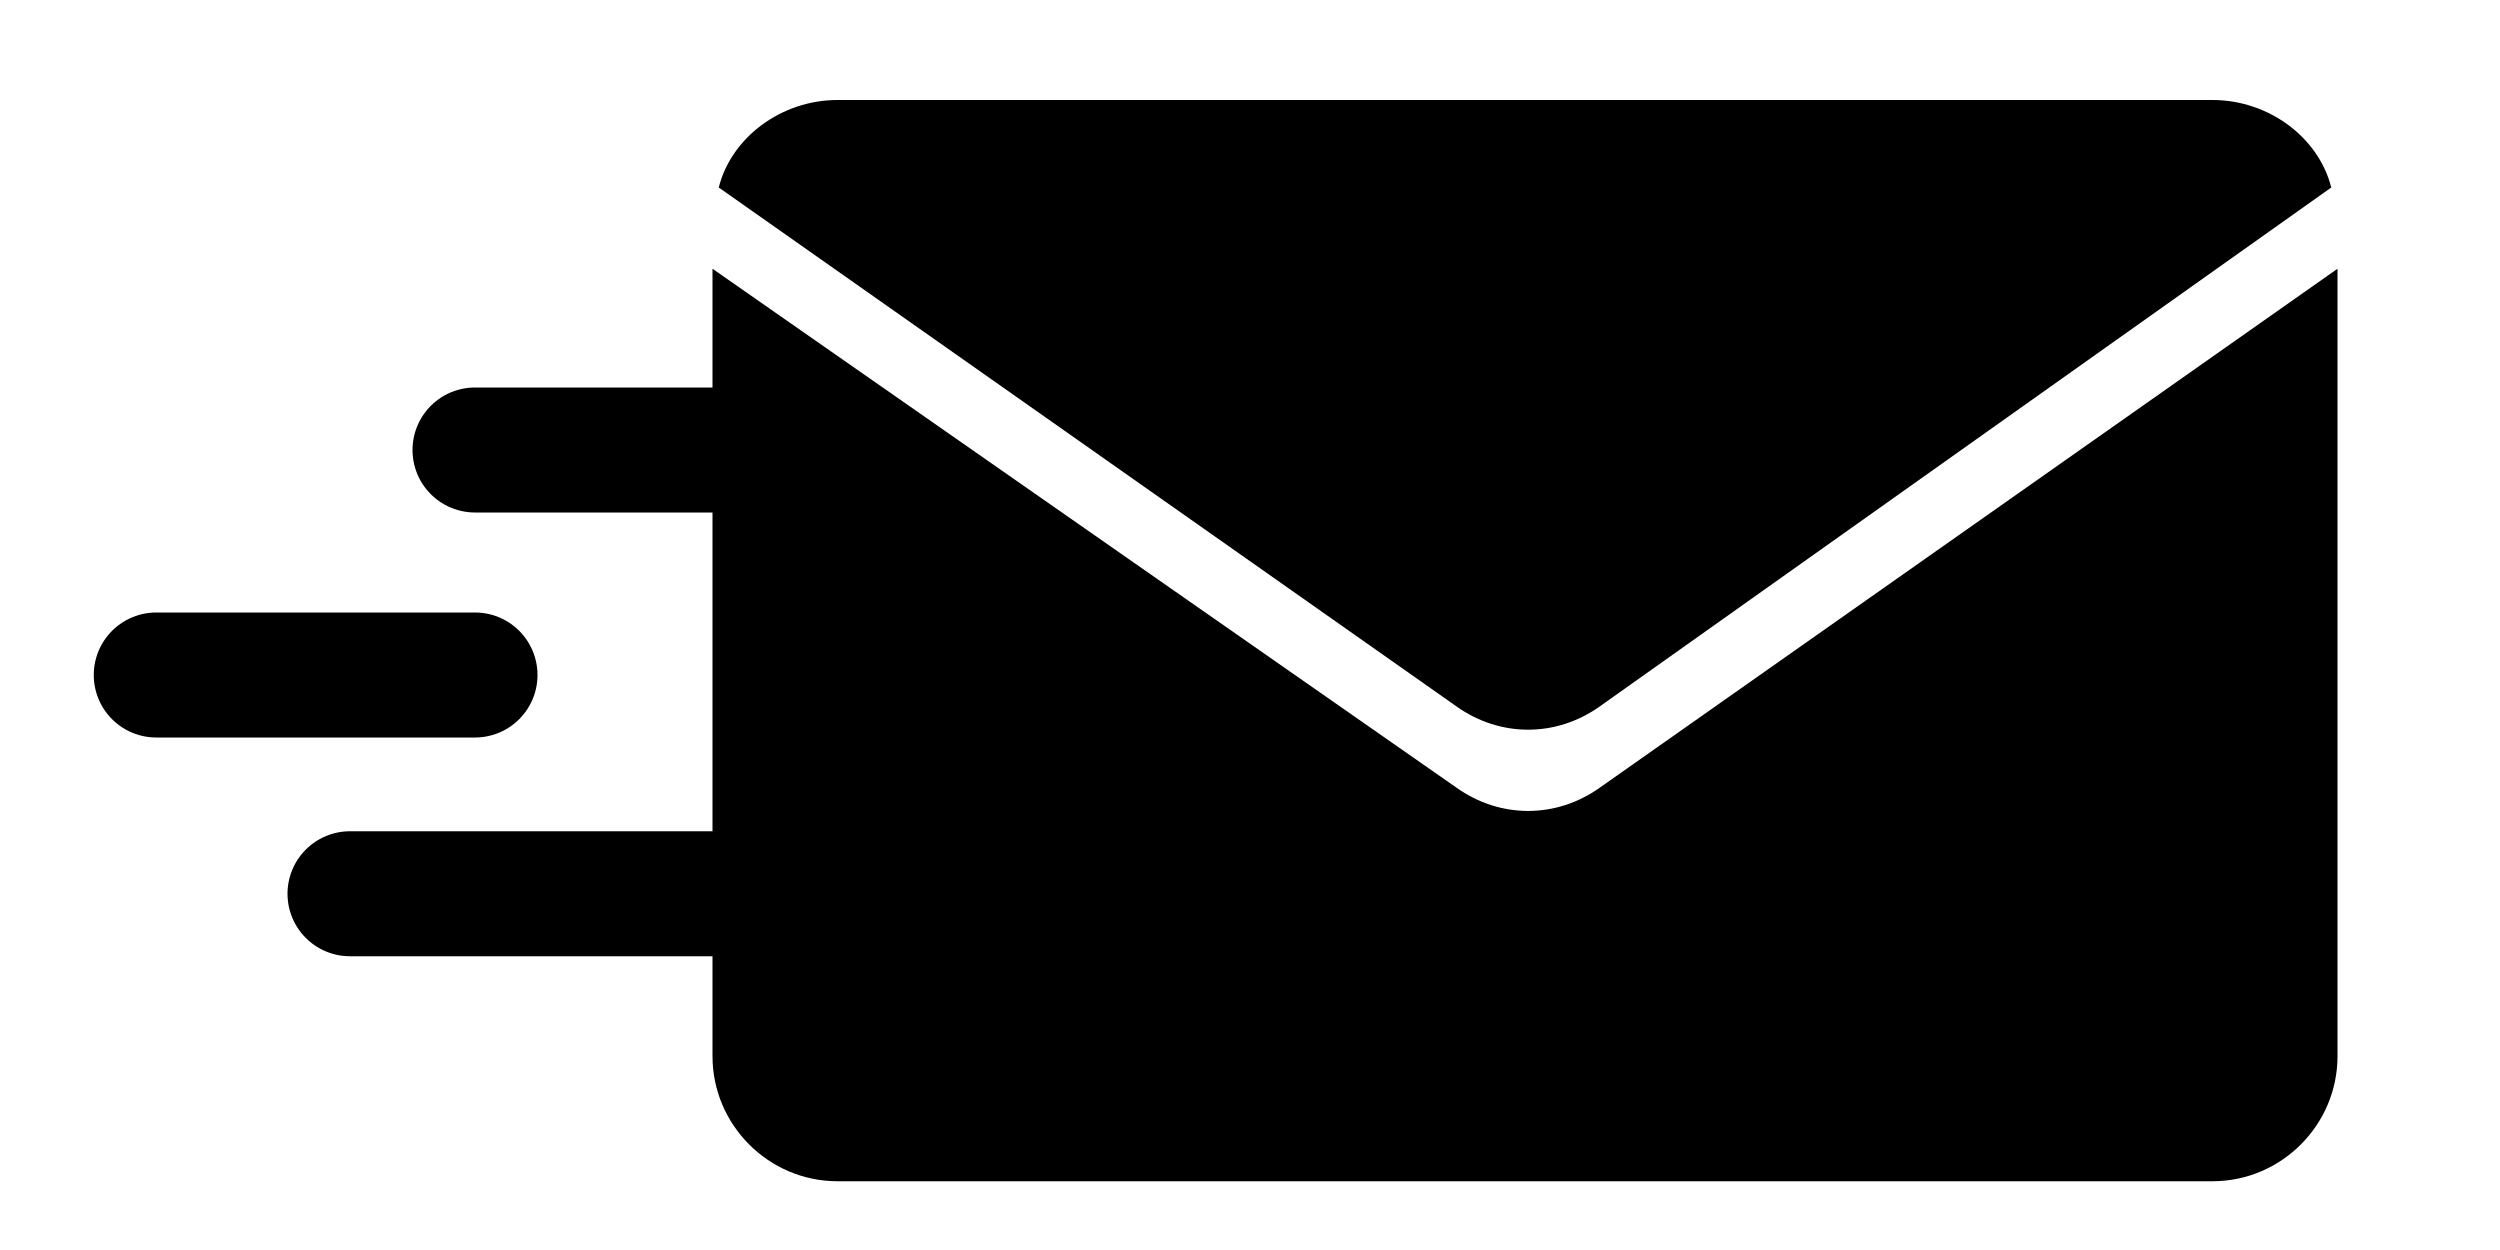 <?xml version="1.0" encoding="utf-8"?>
<!-- Generator: Adobe Illustrator 25.4.1, SVG Export Plug-In . SVG Version: 6.00 Build 0)  -->
<svg version="1.1" xmlns="http://www.w3.org/2000/svg" xmlns:xlink="http://www.w3.org/1999/xlink" x="0px" y="0px"
	 viewBox="0 0 40 20" style="enable-background:new 0 0 40 20;" xml:space="preserve">
<style type="text/css">
	.st0{fill:none;stroke:#000000;stroke-width:2;stroke-linecap:round;stroke-miterlimit:10;}
</style>
<g id="body">
	<g>
		<path d="M37.3,3c-0.2-0.8-1-1.4-1.9-1.4h-22c-0.9,0-1.7,0.6-1.9,1.4l11.8,8.3c0.7,0.5,1.6,0.5,2.3,0L37.3,3z"/>
	</g>
	<path d="M25.6,12.6c-0.7,0.5-1.6,0.5-2.3,0L11.4,4.3v0.6v12c0,1.1,0.9,2,2,2h22c1.1,0,2-0.9,2-2v-12V4.3L25.6,12.6z"/>
</g>
<g id="l1">
	<line class="st0" x1="12.7" y1="7.2" x2="7.6" y2="7.2"/>
</g>
<g id="l2">
	<line class="st0" x1="7.6" y1="10.8" x2="2.5" y2="10.8"/>
</g>
<g id="l3">
	<line class="st0" x1="13.3" y1="14.3" x2="5.6" y2="14.3"/>
</g>
</svg>
